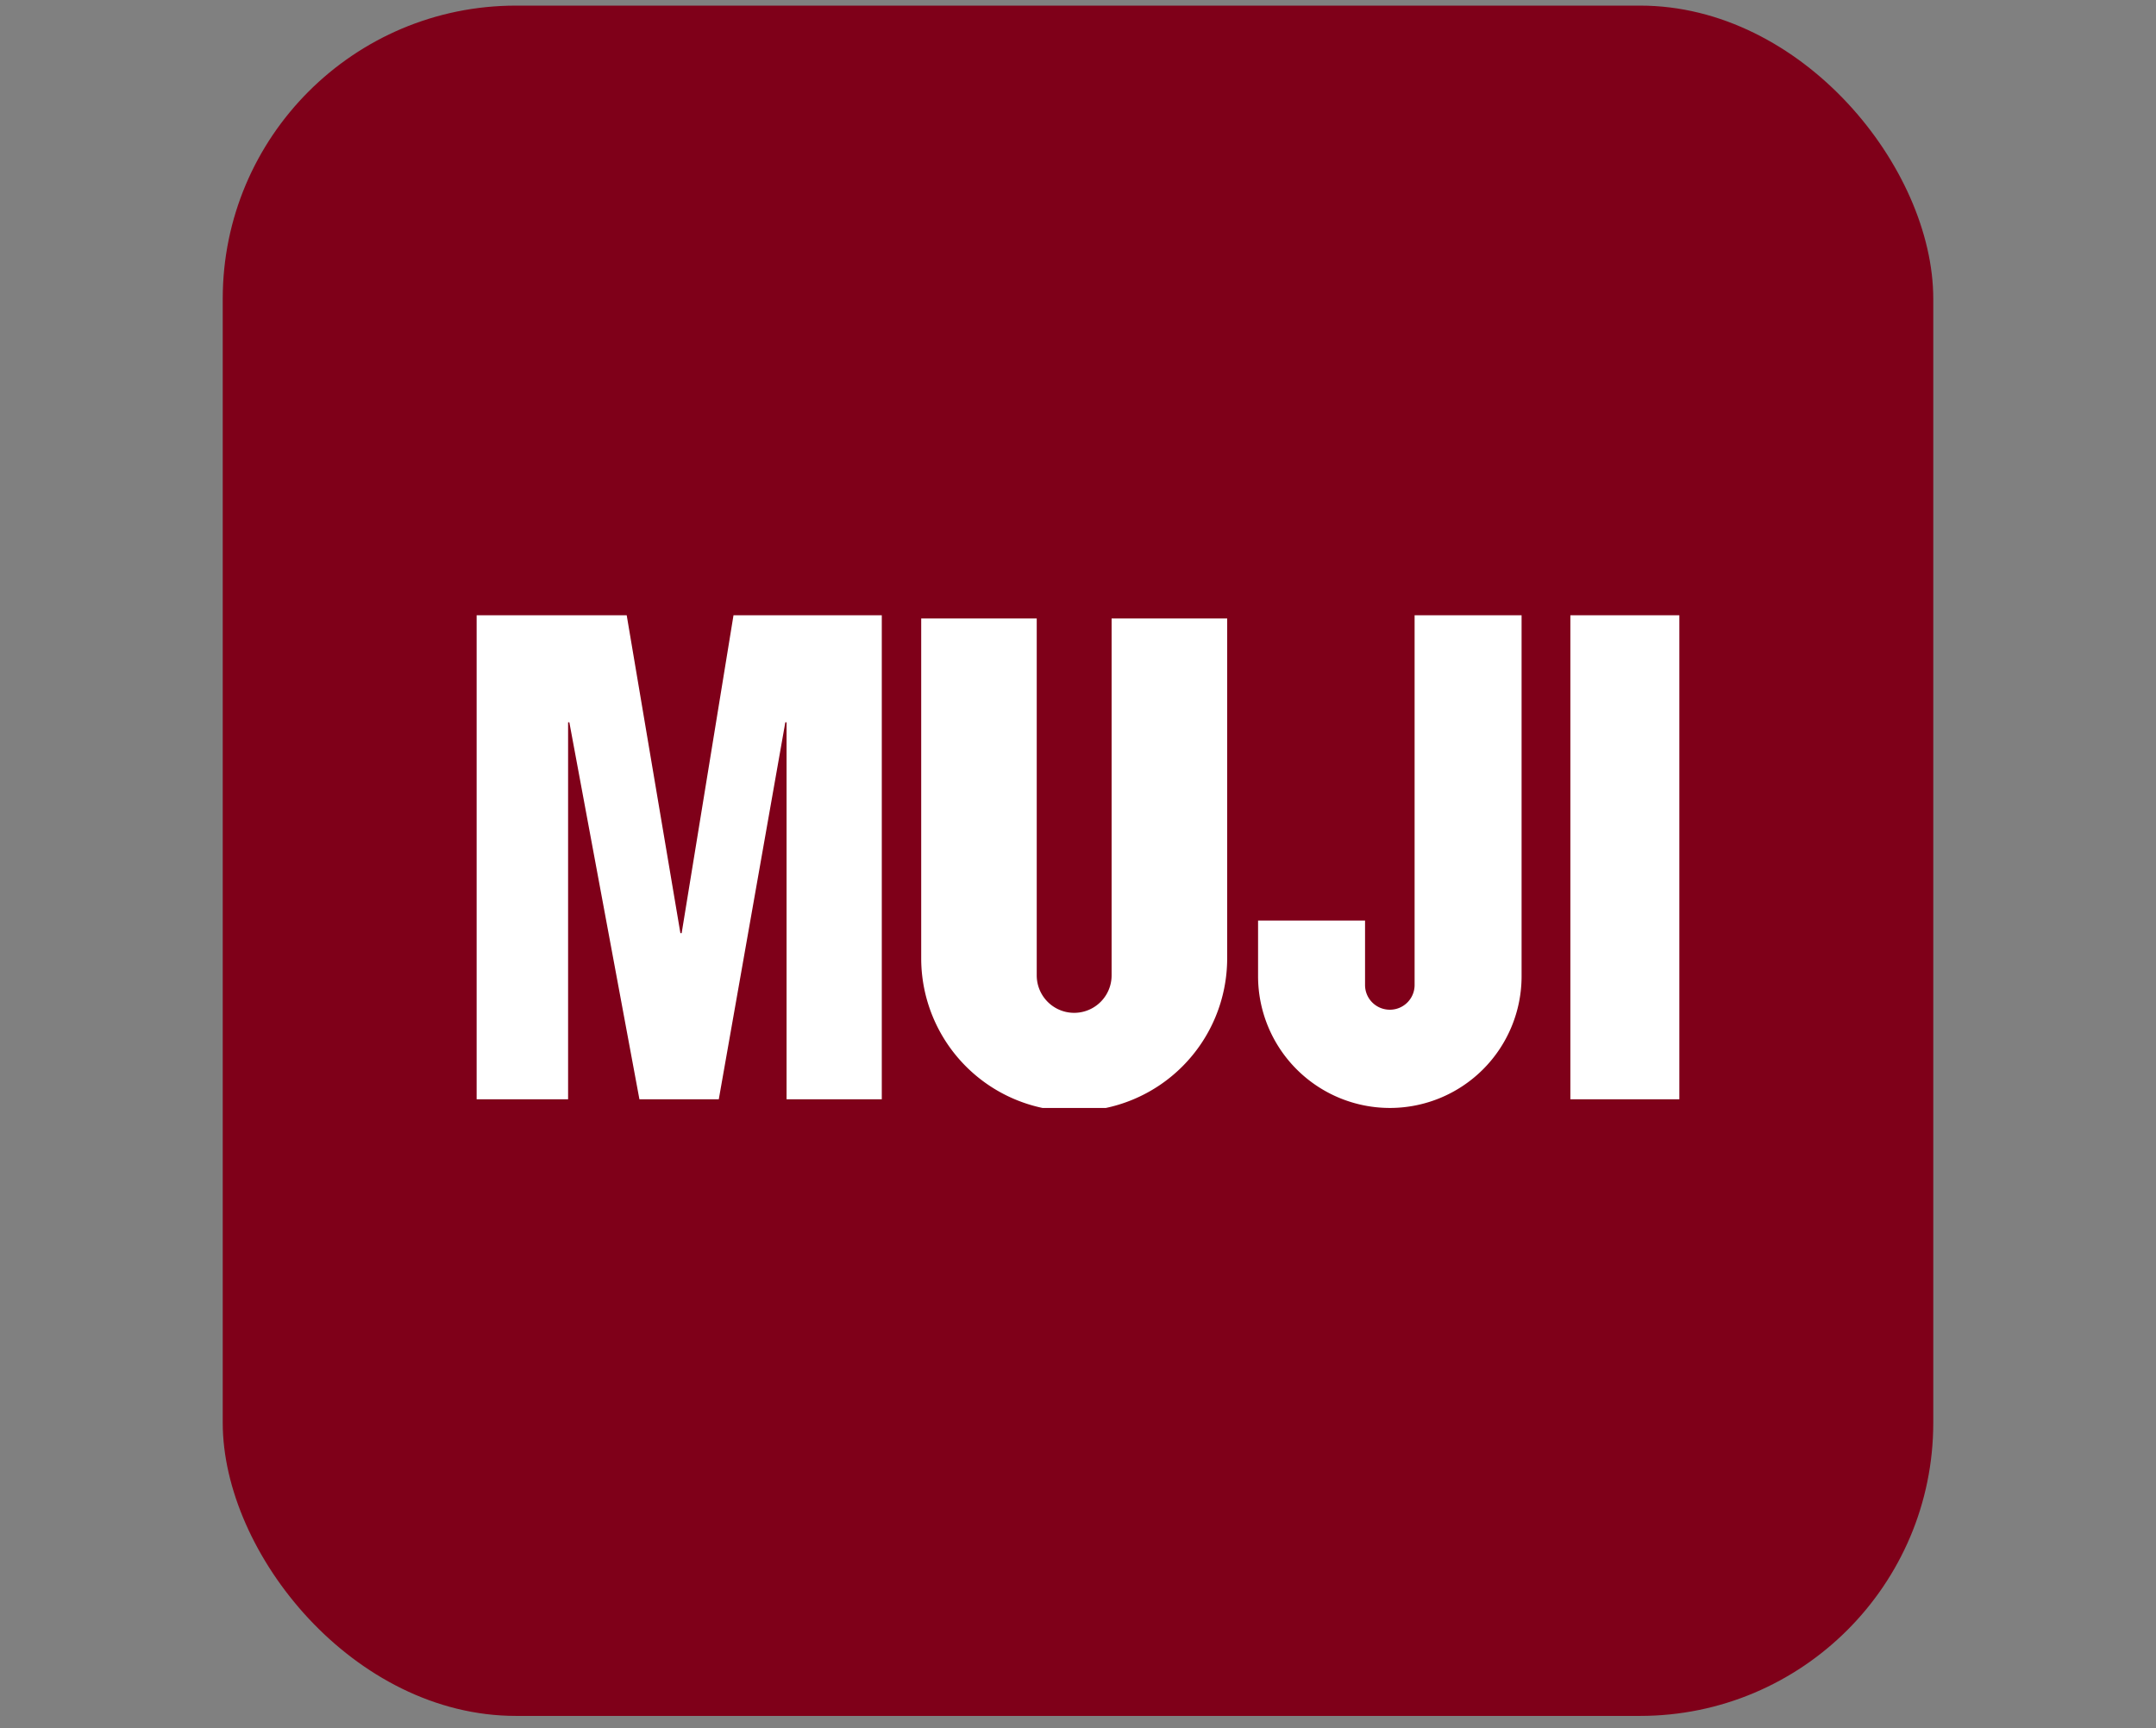 <svg width="121" height="97" fill="none" xmlns="http://www.w3.org/2000/svg"><rect width="100%" height="100%" fill="#808080" stroke="none"/><rect x="12.5" y=".315" width="96" height="96" rx="16.457" fill="#7F0019"/><g clip-path="url(#a)" fill="#fff"><path d="M26.75 34.534h8.422l3.014 17.846h.07l2.91-17.846h8.322v27.17h-5.344v-21.16h-.07l-3.734 21.16h-4.454l-3.933-21.16h-.07v21.16H26.75v-27.17Zm61.383 0h6.116v27.17h-6.116v-27.17Zm-25.747.181V54.75a2.1 2.1 0 1 1-4.202 0V34.715H51.7V53.79a8.588 8.588 0 0 0 8.586 8.587 8.588 8.588 0 0 0 8.586-8.587V34.716h-6.485Zm23.009-.181v20.263a7.392 7.392 0 0 1-7.392 7.393 7.398 7.398 0 0 1-7.397-7.393v-3.125h6.004v3.617c0 .767.62 1.387 1.393 1.387.767 0 1.388-.62 1.388-1.387V34.534h6.01-.006Z"/></g><defs><clipPath id="a"><path fill="#fff" transform="translate(26.75 34.534)" d="M0 0h67.5v27.656H0z"/></clipPath></defs></svg>